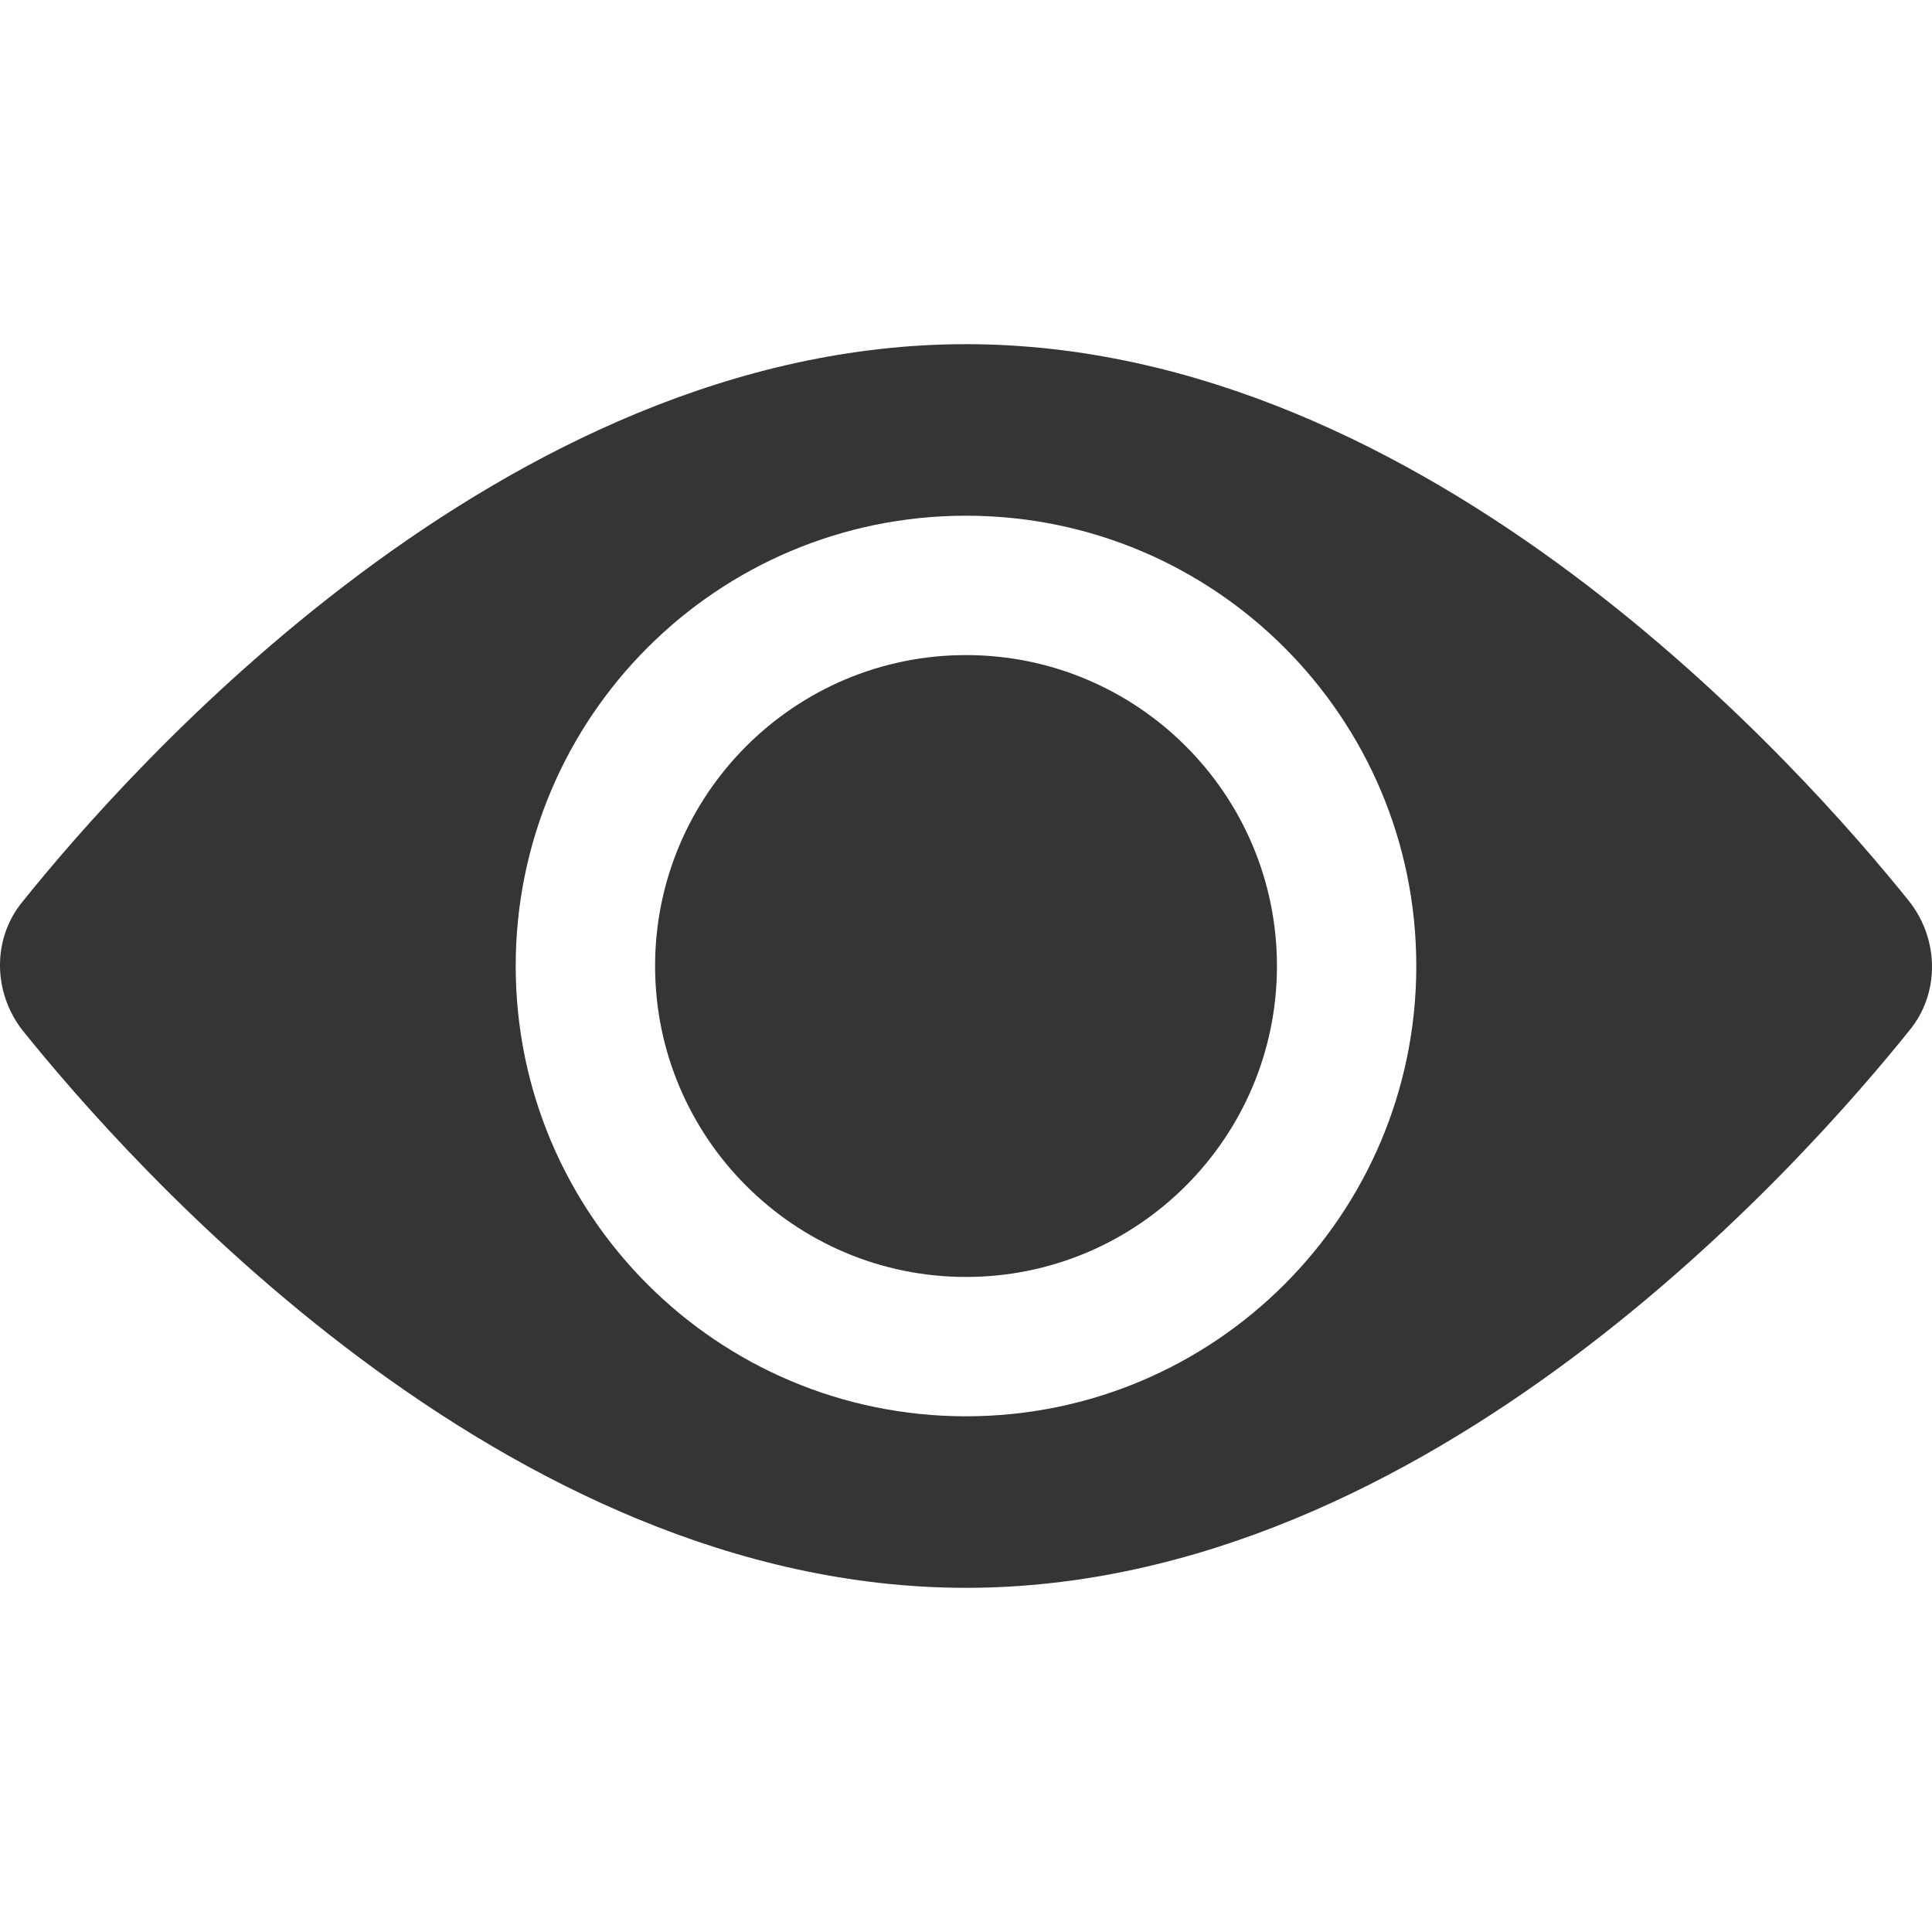<svg width="56" height="56" viewBox="0 0 56 56" fill="none" xmlns="http://www.w3.org/2000/svg">
<path d="M28 18.988C23.028 18.988 18.988 23.028 18.988 28C18.988 32.973 23.028 37.013 28 37.013C32.973 37.013 37.013 32.973 37.013 28C37.013 23.028 32.973 18.988 28 18.988Z" fill="#353535"/>
<path d="M55.347 26.135C52.302 22.344 41.425 9.976 28 9.976C14.575 9.976 3.698 22.344 0.653 26.135C-0.218 27.192 -0.218 28.746 0.653 29.865C3.698 33.656 14.575 46.024 28 46.024C41.425 46.024 52.302 33.656 55.347 29.865C56.218 28.808 56.218 27.254 55.347 26.135ZM28 41.052C20.79 41.052 14.948 35.21 14.948 28C14.948 20.79 20.79 14.948 28 14.948C35.21 14.948 41.052 20.79 41.052 28C41.052 35.21 35.21 41.052 28 41.052Z" fill="#353535"/>
</svg>
